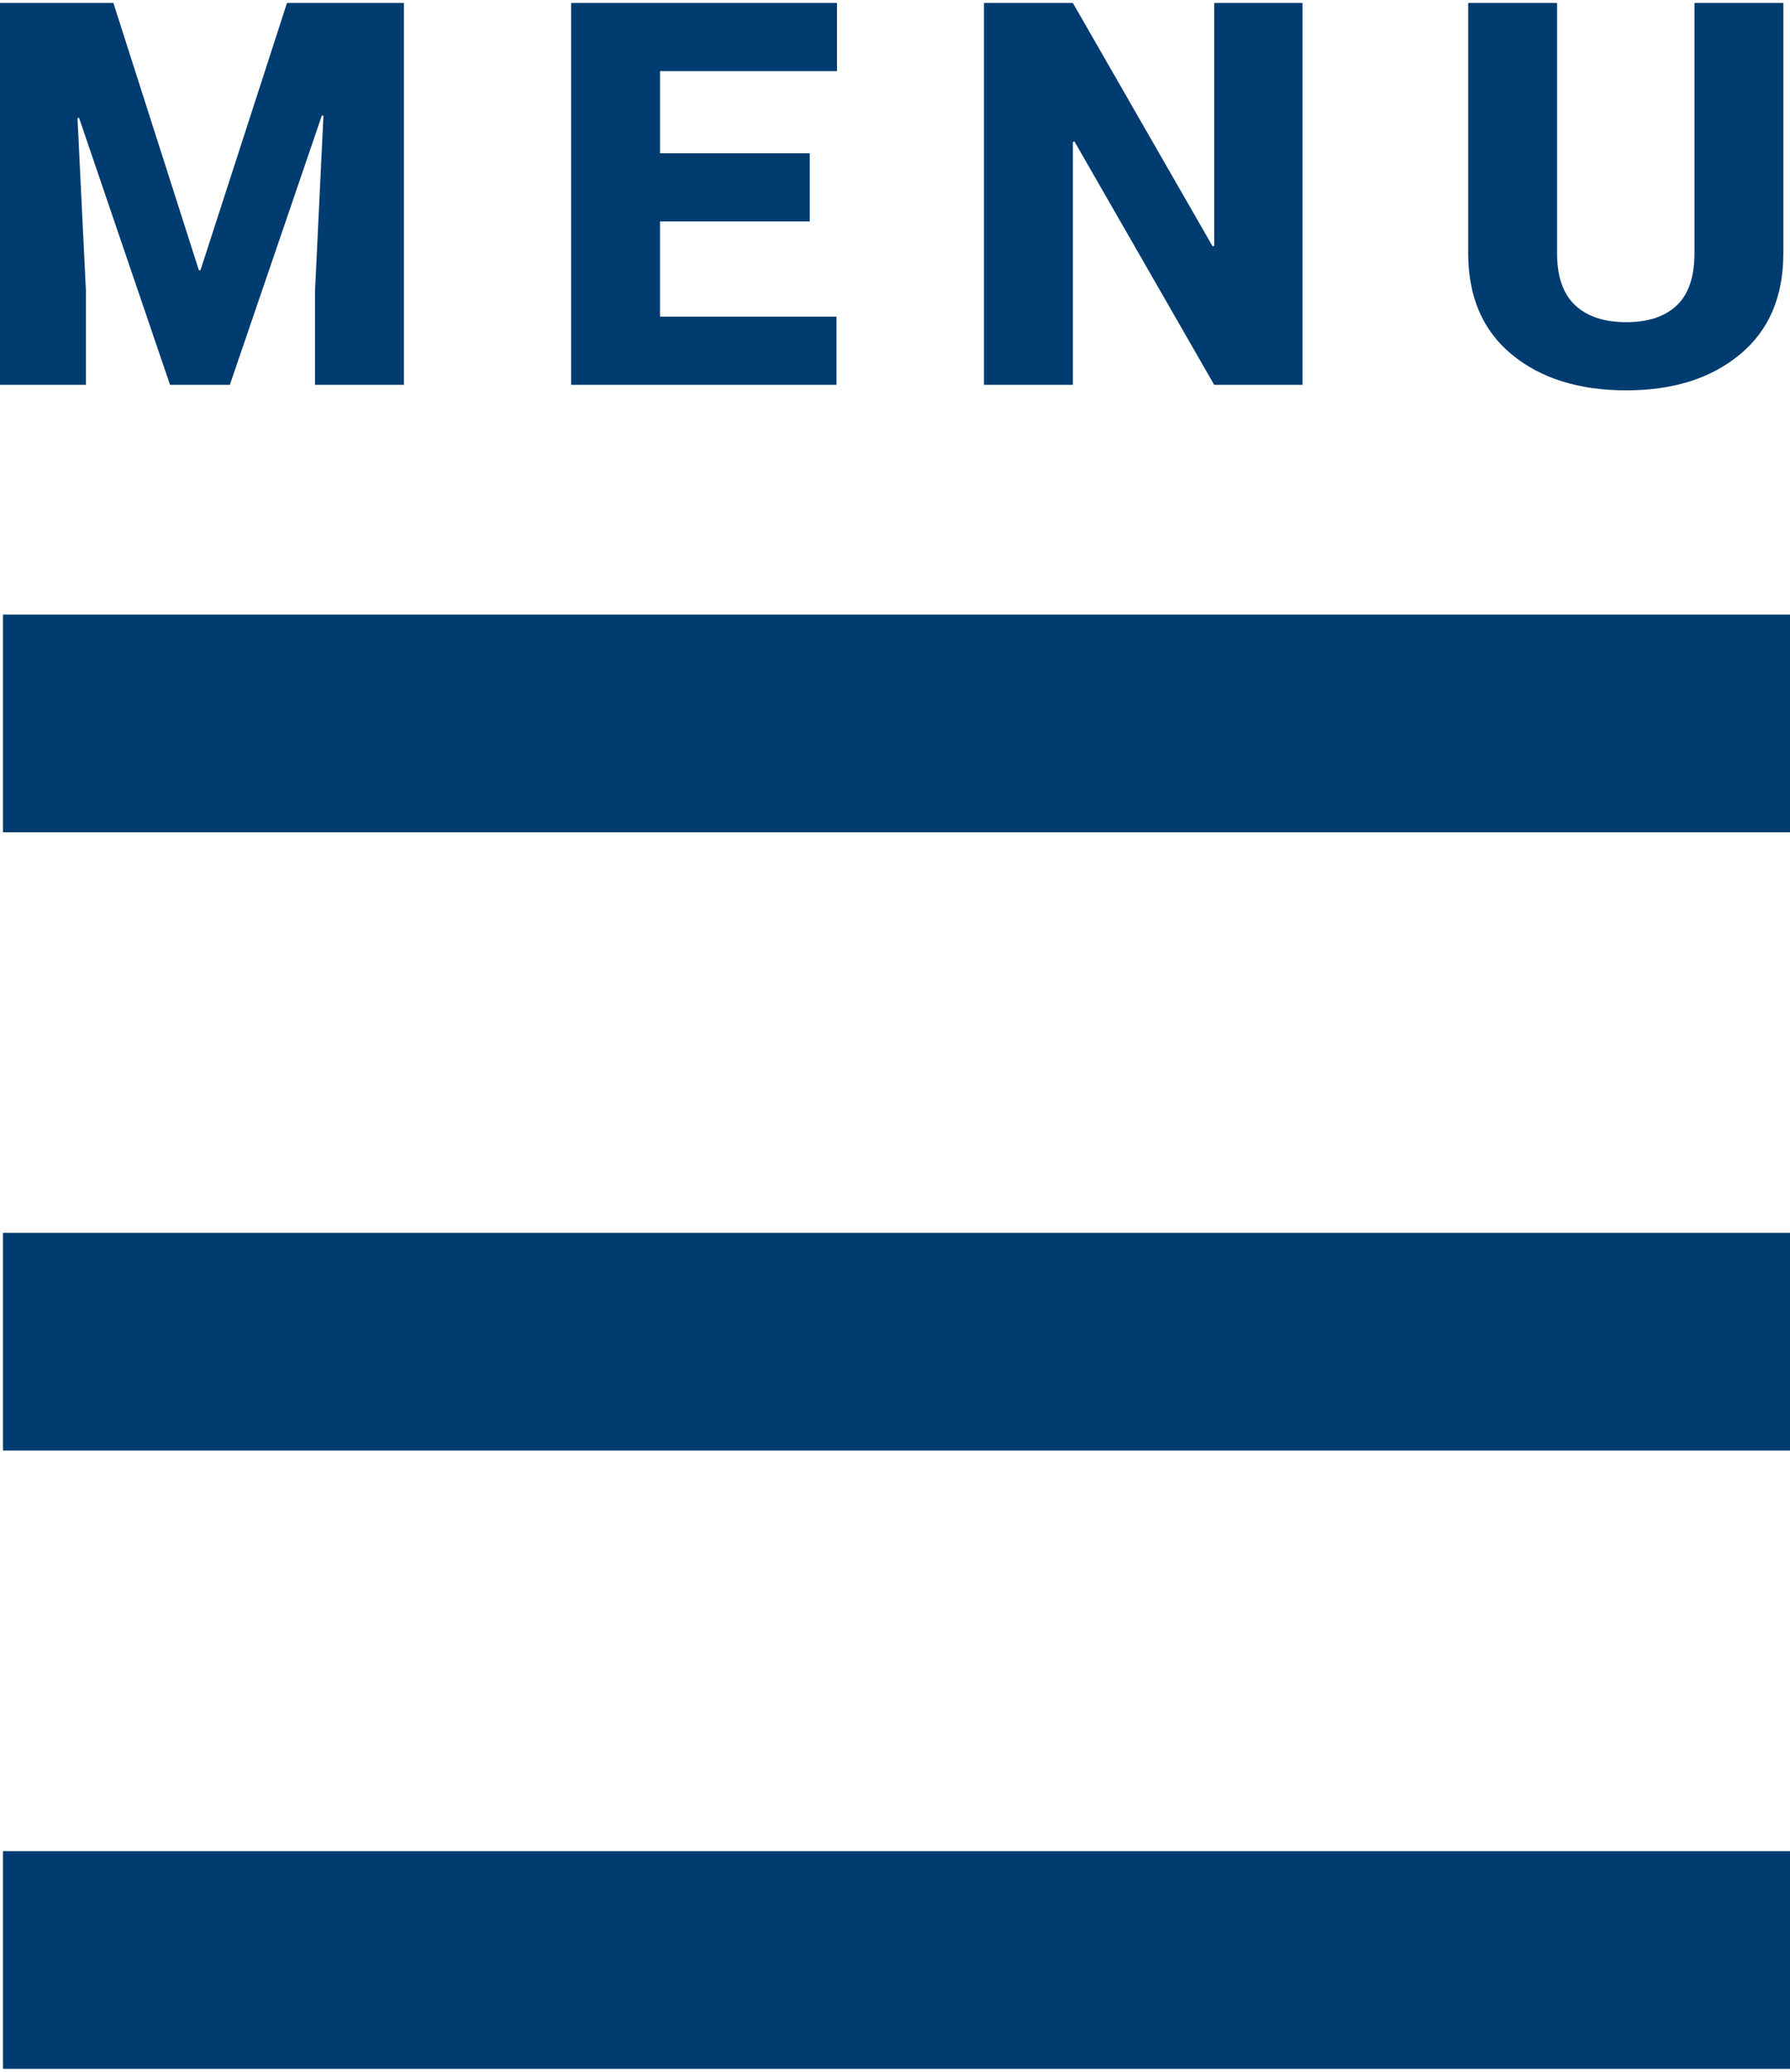 <?xml version="1.0" encoding="utf-8"?>
<!-- Generator: Adobe Illustrator 16.0.0, SVG Export Plug-In . SVG Version: 6.00 Build 0)  -->
<!DOCTYPE svg PUBLIC "-//W3C//DTD SVG 1.1//EN" "http://www.w3.org/Graphics/SVG/1.1/DTD/svg11.dtd">
<svg version="1.1" id="Layer_1" xmlns="http://www.w3.org/2000/svg" xmlns:xlink="http://www.w3.org/1999/xlink" x="0px" y="0px"
	 width="500px" height="578.546px" viewBox="0 0 500 578.546" enable-background="new 0 0 500 578.546" xml:space="preserve">
<rect x="0.841" y="171.626" fill="#003C70" width="500" height="60.795"/>
<rect x="0.841" y="516.923" fill="#003C70" width="500" height="60.793"/>
<rect x="0.841" y="344.275" fill="#003C70" width="500" height="60.795"/>
<g>
	<path fill="#003C70" d="M31.678,0.83l23.877,74.634h0.439L80.164,0.83h32.666v106.641H88.002v-26.44l2.344-48.706l-0.439-0.073
		l-25.708,75.22h-16.7L22.084,32.911l-0.439,0.073l2.344,48.047v26.44h-24.83V0.83H31.678z"/>
	<path fill="#003C70" d="M226.18,61.841h-41.821v26.587h49.292v19.043H159.53V0.83h74.268v19.043H184.36v22.925h41.821
		L226.18,61.841L226.18,61.841z"/>
	<path fill="#003C70" d="M363.846,107.471h-24.683l-39.038-67.969l-0.438,0.146v67.822h-24.83V0.829h24.83l39.037,67.969
		l0.438-0.146V0.83h24.683L363.846,107.471L363.846,107.471z"/>
	<path fill="#003C70" d="M498.143,0.83v69.873c0,12.158-4.041,21.583-12.121,28.271c-8.08,6.69-18.666,10.034-31.75,10.034
		c-13.23,0-23.9-3.344-32.008-10.034c-8.104-6.689-12.156-16.113-12.156-28.271V0.83h24.828v69.873
		c0,6.544,1.687,11.389,5.056,14.539c3.368,3.15,8.13,4.724,14.28,4.724c6.104,0,10.805-1.562,14.102-4.688
		c3.295-3.124,4.941-7.983,4.941-14.575V0.83H498.143z"/>
</g>
</svg>
